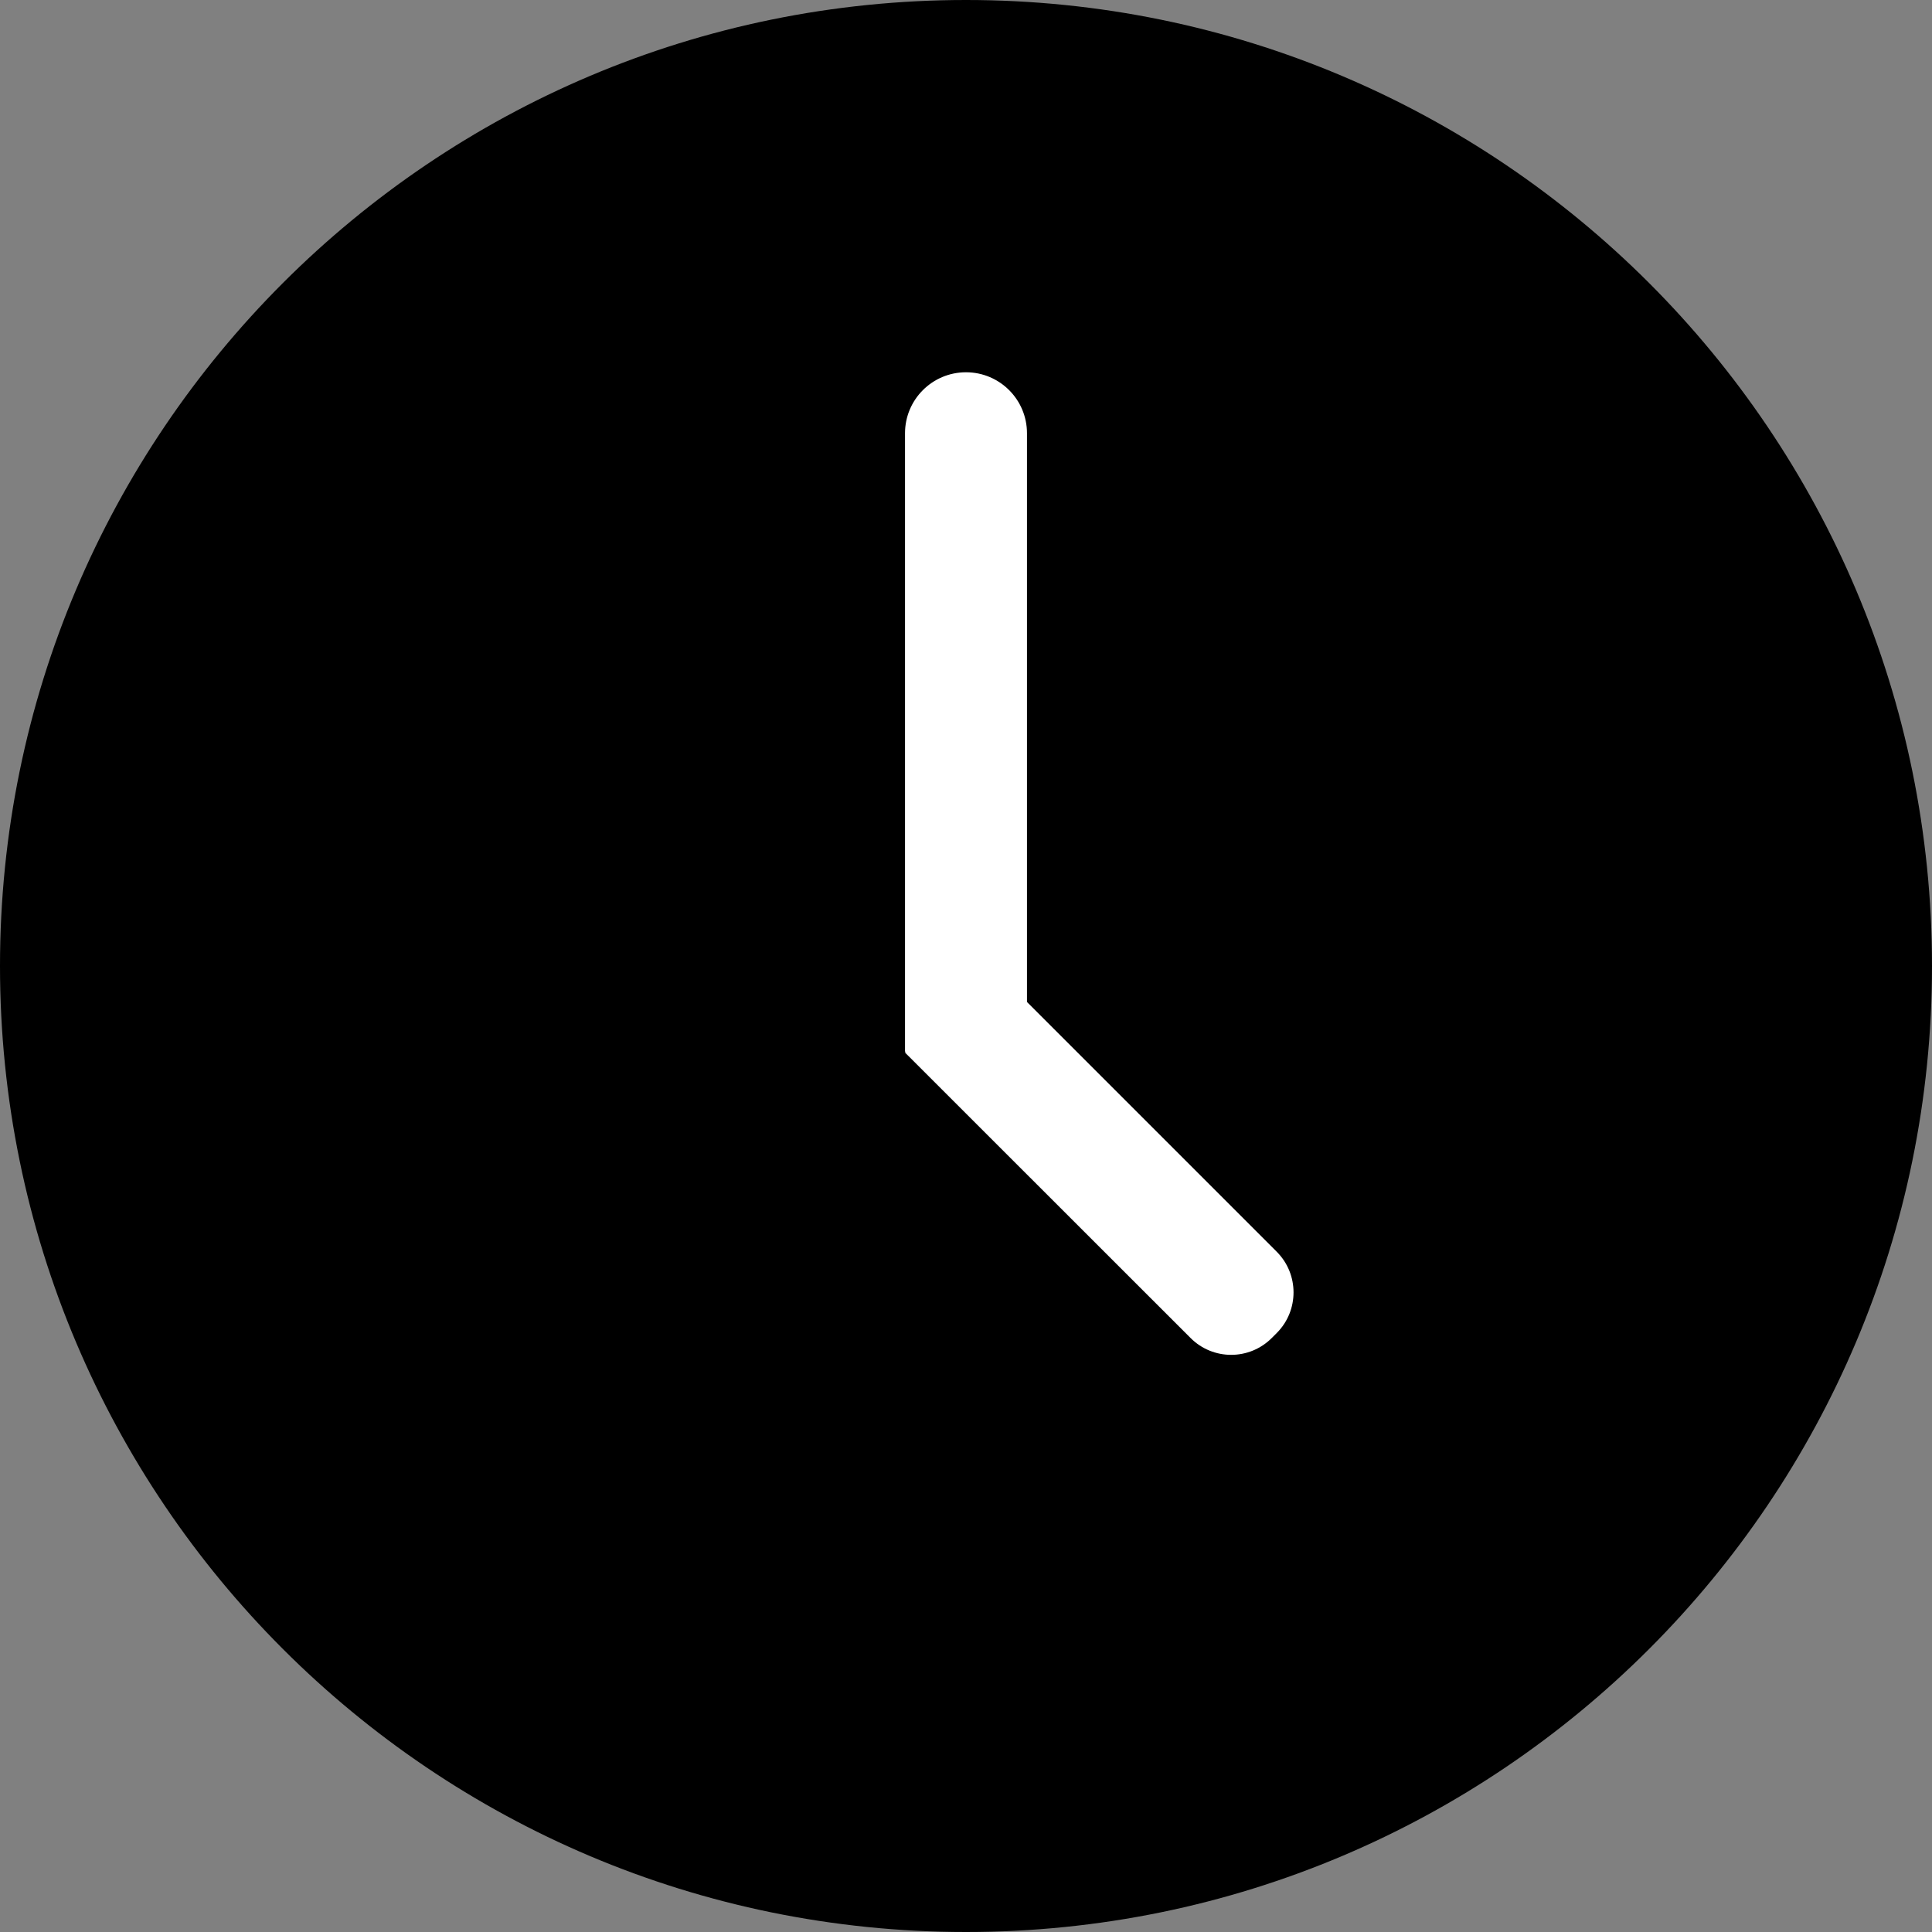 <svg width="16" height="16" viewBox="0 0 16 16" fill="none" xmlns="http://www.w3.org/2000/svg">
<rect x="0" y="0" width="16" height="16" fill="#808080" stroke="none"/>
<circle cx="8" cy="8" r="7" fill="white"/>
<path d="M8 0C3.582 0 0 3.582 0 8C0 12.418 3.582 16 8 16C12.418 16 16 12.418 16 8C16 3.582 12.418 0 8 0ZM10.573 11.04L10.533 11.08C10.347 11.267 10.045 11.267 9.859 11.08L7.495 8.717L7.499 8.713C7.496 8.711 7.495 8.708 7.495 8.704V3.588C7.495 3.309 7.721 3.083 8 3.083C8.279 3.083 8.505 3.309 8.505 3.588V8.298L10.573 10.366C10.759 10.552 10.759 10.854 10.573 11.04Z" fill="black"/>
</svg>
